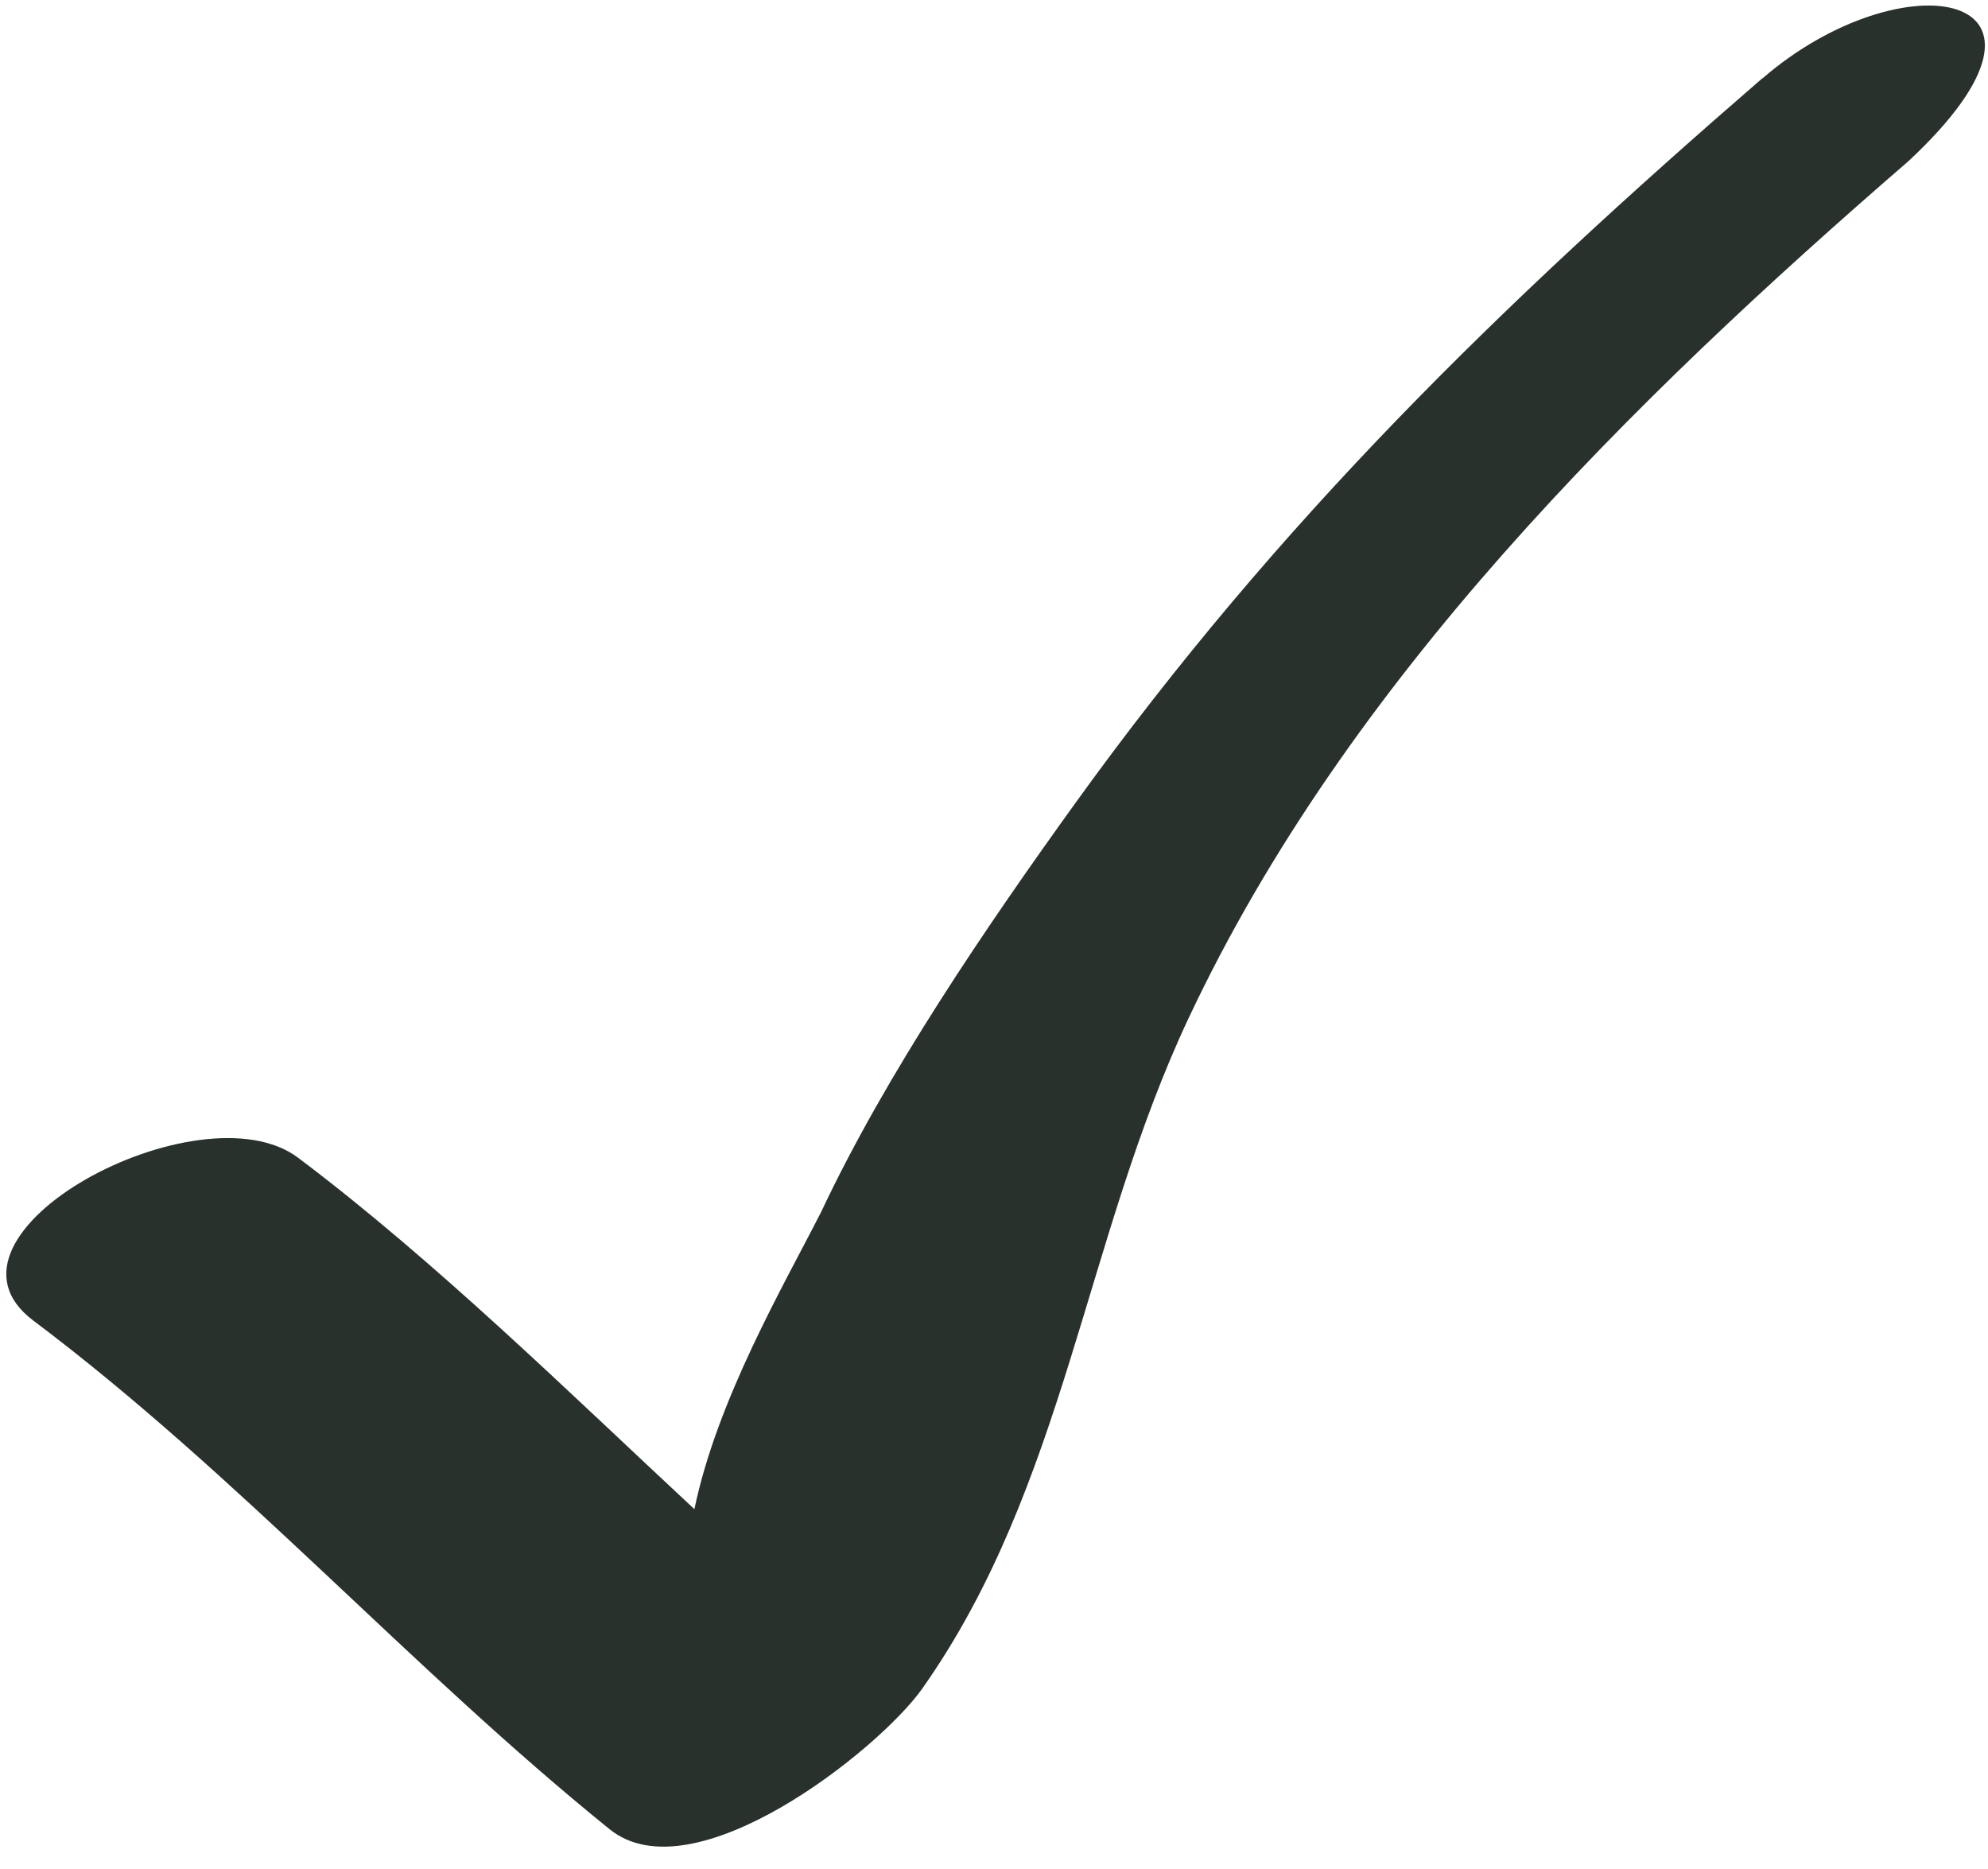 <?xml version="1.0" encoding="UTF-8"?> <svg xmlns="http://www.w3.org/2000/svg" width="50" height="47" viewBox="0 0 50 47" fill="none"> <path d="M44.323 1.97C37.732 7.674 32.155 13.105 27.05 20.19C24.798 23.315 22.294 26.993 20.658 30.466C19.723 32.307 18.039 35.184 17.465 37.951C14.324 35.029 10.951 31.712 7.499 29.115C5.039 27.264 -2.047 31.038 0.837 33.208C6.007 37.096 10.306 41.939 15.334 46.001C17.438 47.698 22.098 44.013 23.194 42.466C26.789 37.373 27.28 31.146 29.901 25.59C33.901 17.092 40.997 10.112 48.002 4.05C52.644 -0.279 47.85 -1.077 44.33 1.97" fill="#29312C"></path> </svg> 